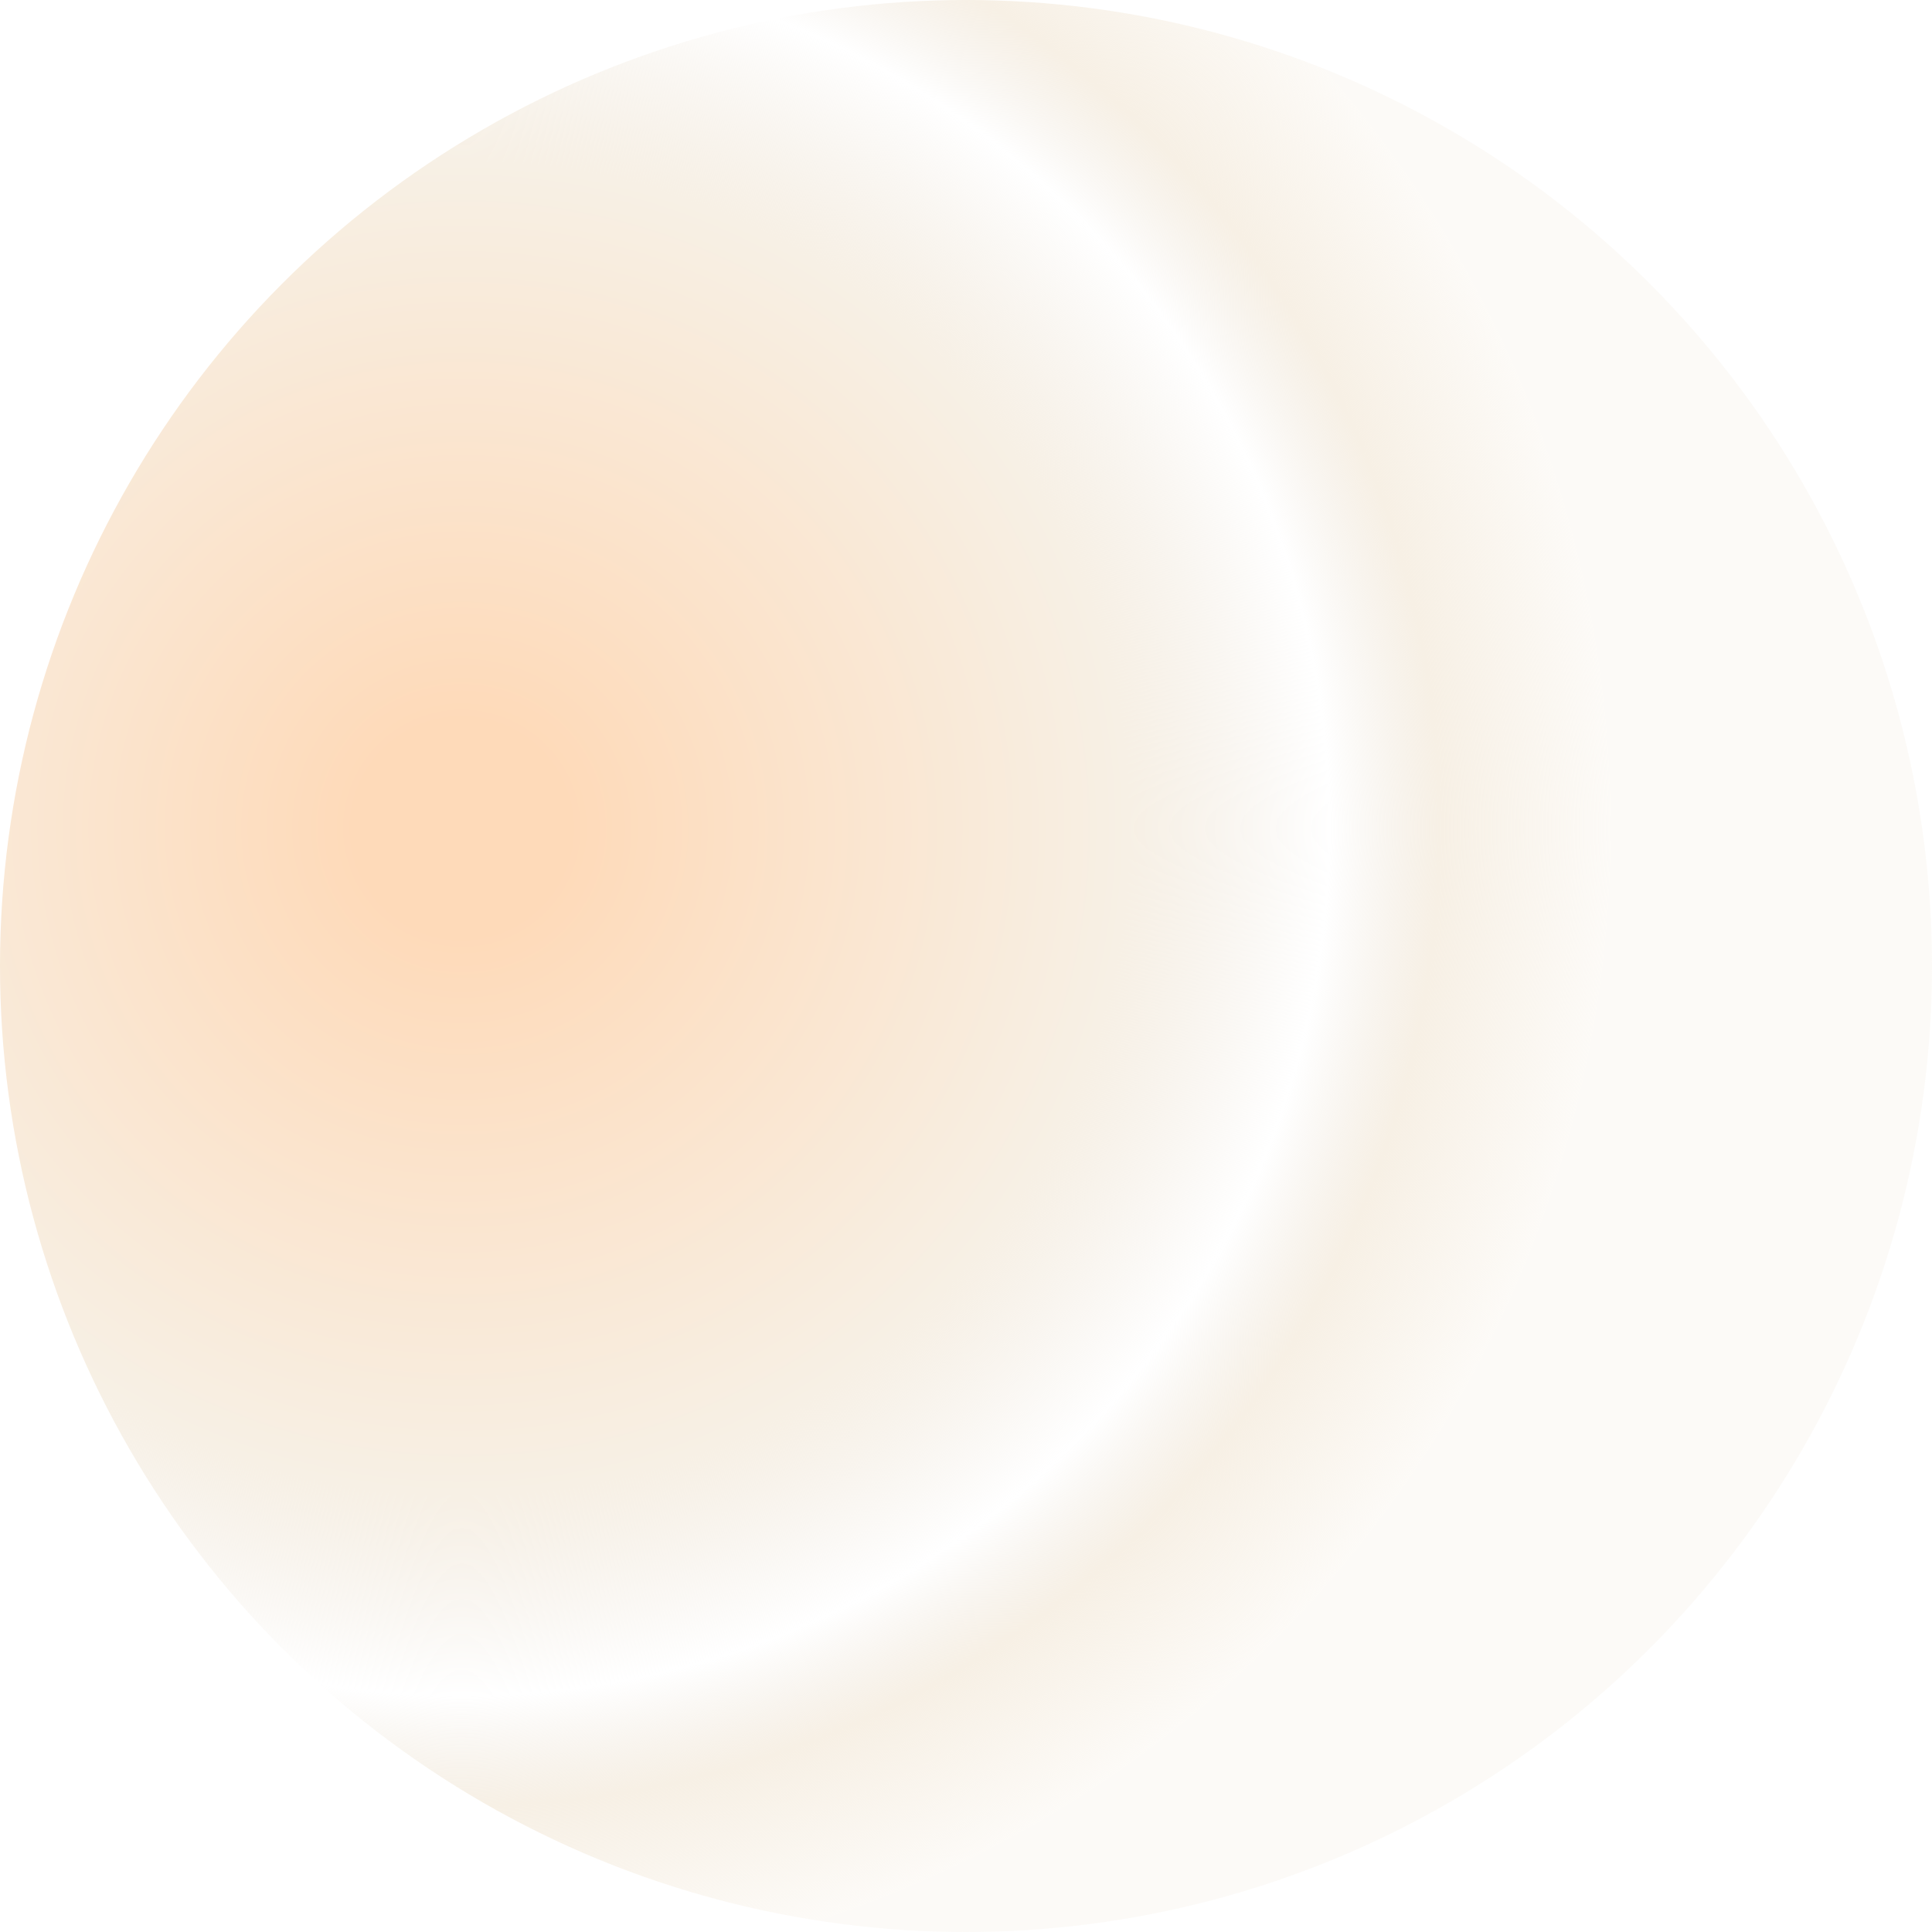 <?xml version="1.0" encoding="UTF-8"?> <svg xmlns="http://www.w3.org/2000/svg" width="130" height="130" viewBox="0 0 130 130" fill="none"><g filter="url(#filter0_n_1237_3782)"><circle cx="65" cy="65" r="65" fill="url(#paint0_radial_1237_3782)"></circle></g><defs><filter id="filter0_n_1237_3782" x="0" y="0" width="130" height="130" filterUnits="userSpaceOnUse" color-interpolation-filters="sRGB"><feFlood flood-opacity="0" result="BackgroundImageFix"></feFlood><feBlend mode="normal" in="SourceGraphic" in2="BackgroundImageFix" result="shape"></feBlend><feTurbulence type="fractalNoise" baseFrequency="3.288 3.288" stitchTiles="stitch" numOctaves="3" result="noise" seed="9155"></feTurbulence><feColorMatrix in="noise" type="luminanceToAlpha" result="alphaNoise"></feColorMatrix><feComponentTransfer in="alphaNoise" result="coloredNoise1"><feFuncA type="discrete"></feFuncA></feComponentTransfer><feComposite operator="in" in2="shape" in="coloredNoise1" result="noise1Clipped"></feComposite><feFlood flood-color="rgba(191, 71, 19, 0.2)" result="color1Flood"></feFlood><feComposite operator="in" in2="noise1Clipped" in="color1Flood" result="color1"></feComposite><feMerge result="effect1_noise_1237_3782"><feMergeNode in="shape"></feMergeNode><feMergeNode in="color1"></feMergeNode></feMerge></filter><radialGradient id="paint0_radial_1237_3782" cx="0" cy="0" r="1" gradientUnits="userSpaceOnUse" gradientTransform="translate(30.923 55.368) rotate(71.145) scale(87.494)"><stop offset="0.082" stop-color="#FEDAB9"></stop><stop offset="0.516" stop-color="#F7F0E5"></stop><stop offset="0.672" stop-color="#F0E9DF" stop-opacity="0"></stop><stop offset="0.757" stop-color="#F7F0E5"></stop><stop offset="0.89" stop-color="#F7F0E5" stop-opacity="0.3"></stop></radialGradient></defs></svg> 